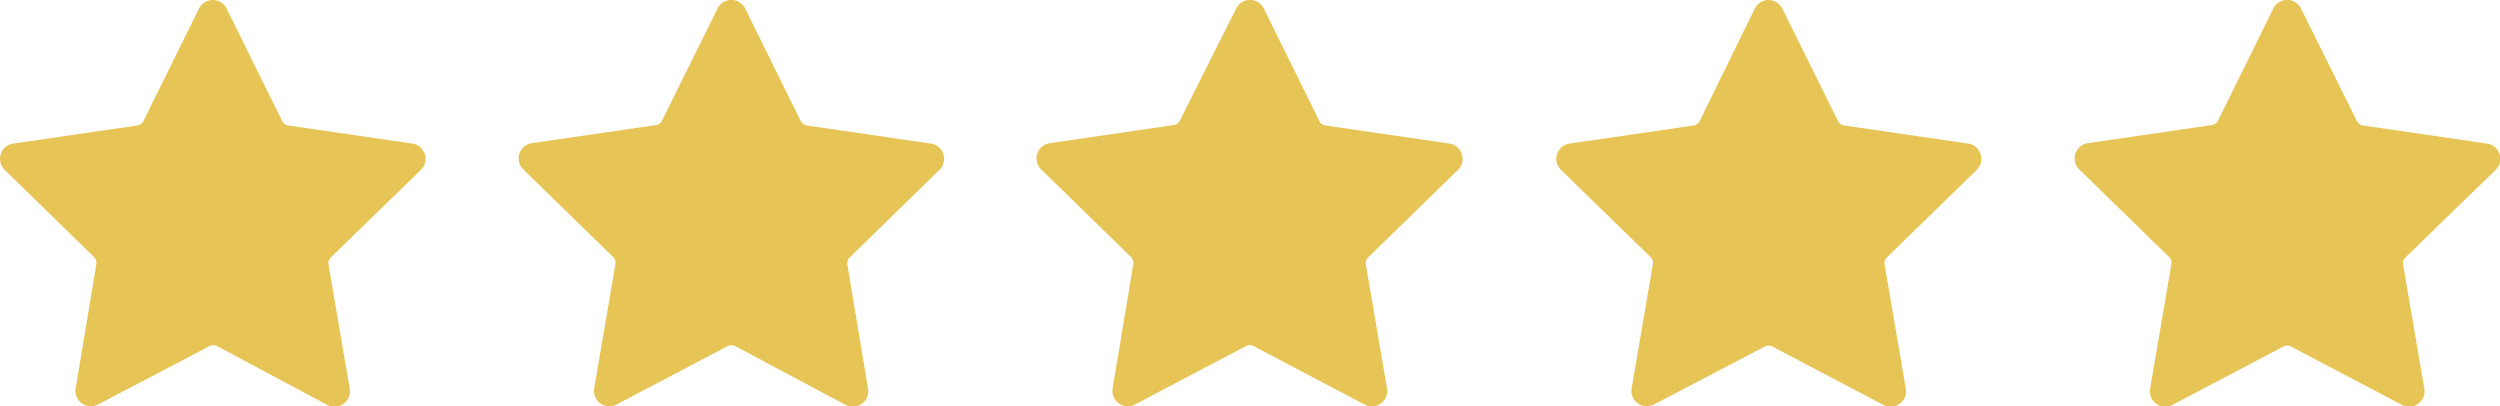 <?xml version="1.0" encoding="utf-8"?><svg xmlns="http://www.w3.org/2000/svg" viewBox="0 0 241.84 39.3"><defs><style>.cls-1{fill:#e7c456;}</style></defs><g id="Layer_2" data-name="Layer 2"><g id="Layer_1-2" data-name="Layer 1"><path class="cls-1" d="M21.92.83,27.3,11.71a.78.78,0,0,0,.59.43l12,1.75a1.49,1.49,0,0,1,.83,2.54L32,24.9a.78.78,0,0,0-.22.7l2.05,12a1.49,1.49,0,0,1-2.17,1.57L21,33.48a.79.79,0,0,0-.73,0L9.48,39.13a1.49,1.49,0,0,1-2.16-1.57l2-12a.79.79,0,0,0-.23-.7L.45,16.43a1.49,1.49,0,0,1,.83-2.54l12-1.75a.82.82,0,0,0,.59-.43L19.25.83A1.49,1.49,0,0,1,21.92.83Z"/><path class="cls-1" d="M72.09.83l5.37,10.88a.82.82,0,0,0,.59.43l12,1.75a1.49,1.49,0,0,1,.83,2.54L82.2,24.9a.79.79,0,0,0-.23.7l2,12a1.49,1.49,0,0,1-2.16,1.57L71.12,33.48a.79.79,0,0,0-.73,0L59.65,39.13a1.49,1.49,0,0,1-2.17-1.57l2.05-12a.78.78,0,0,0-.22-.7l-8.69-8.47a1.49,1.49,0,0,1,.83-2.54l12-1.75a.78.78,0,0,0,.59-.43L69.41.83A1.49,1.49,0,0,1,72.09.83Z"/><path class="cls-1" d="M122.26.83l5.37,10.88a.78.78,0,0,0,.59.43l12,1.75a1.49,1.49,0,0,1,.82,2.54l-8.69,8.47a.81.81,0,0,0-.22.7l2.05,12A1.49,1.49,0,0,1,132,39.13l-10.74-5.65a.79.79,0,0,0-.73,0l-10.74,5.65a1.49,1.49,0,0,1-2.16-1.57l2-12a.79.79,0,0,0-.23-.7l-8.68-8.47a1.49,1.49,0,0,1,.82-2.54l12-1.75a.78.78,0,0,0,.59-.43L119.58.83A1.49,1.49,0,0,1,122.26.83Z"/><path class="cls-1" d="M172.42.83l5.38,10.88a.78.78,0,0,0,.59.43l12,1.75a1.49,1.49,0,0,1,.83,2.54l-8.69,8.47a.78.78,0,0,0-.22.7l2.05,12a1.49,1.49,0,0,1-2.17,1.57l-10.74-5.65a.79.79,0,0,0-.73,0L160,39.13a1.49,1.49,0,0,1-2.16-1.57l2.05-12a.79.79,0,0,0-.23-.7L151,16.43a1.49,1.49,0,0,1,.83-2.54l12-1.75a.82.82,0,0,0,.59-.43L169.75.83A1.49,1.49,0,0,1,172.42.83Z"/><path class="cls-1" d="M222.59.83,228,11.71a.82.82,0,0,0,.59.43l12,1.75a1.49,1.49,0,0,1,.83,2.54L232.7,24.9a.79.79,0,0,0-.23.7l2.05,12a1.49,1.49,0,0,1-2.16,1.57l-10.74-5.65a.79.79,0,0,0-.73,0l-10.74,5.65A1.49,1.49,0,0,1,208,37.56l2.05-12a.78.78,0,0,0-.22-.7l-8.69-8.47a1.49,1.49,0,0,1,.83-2.54l12-1.75a.78.78,0,0,0,.59-.43L219.91.83A1.49,1.49,0,0,1,222.59.83Z"/></g></g></svg>